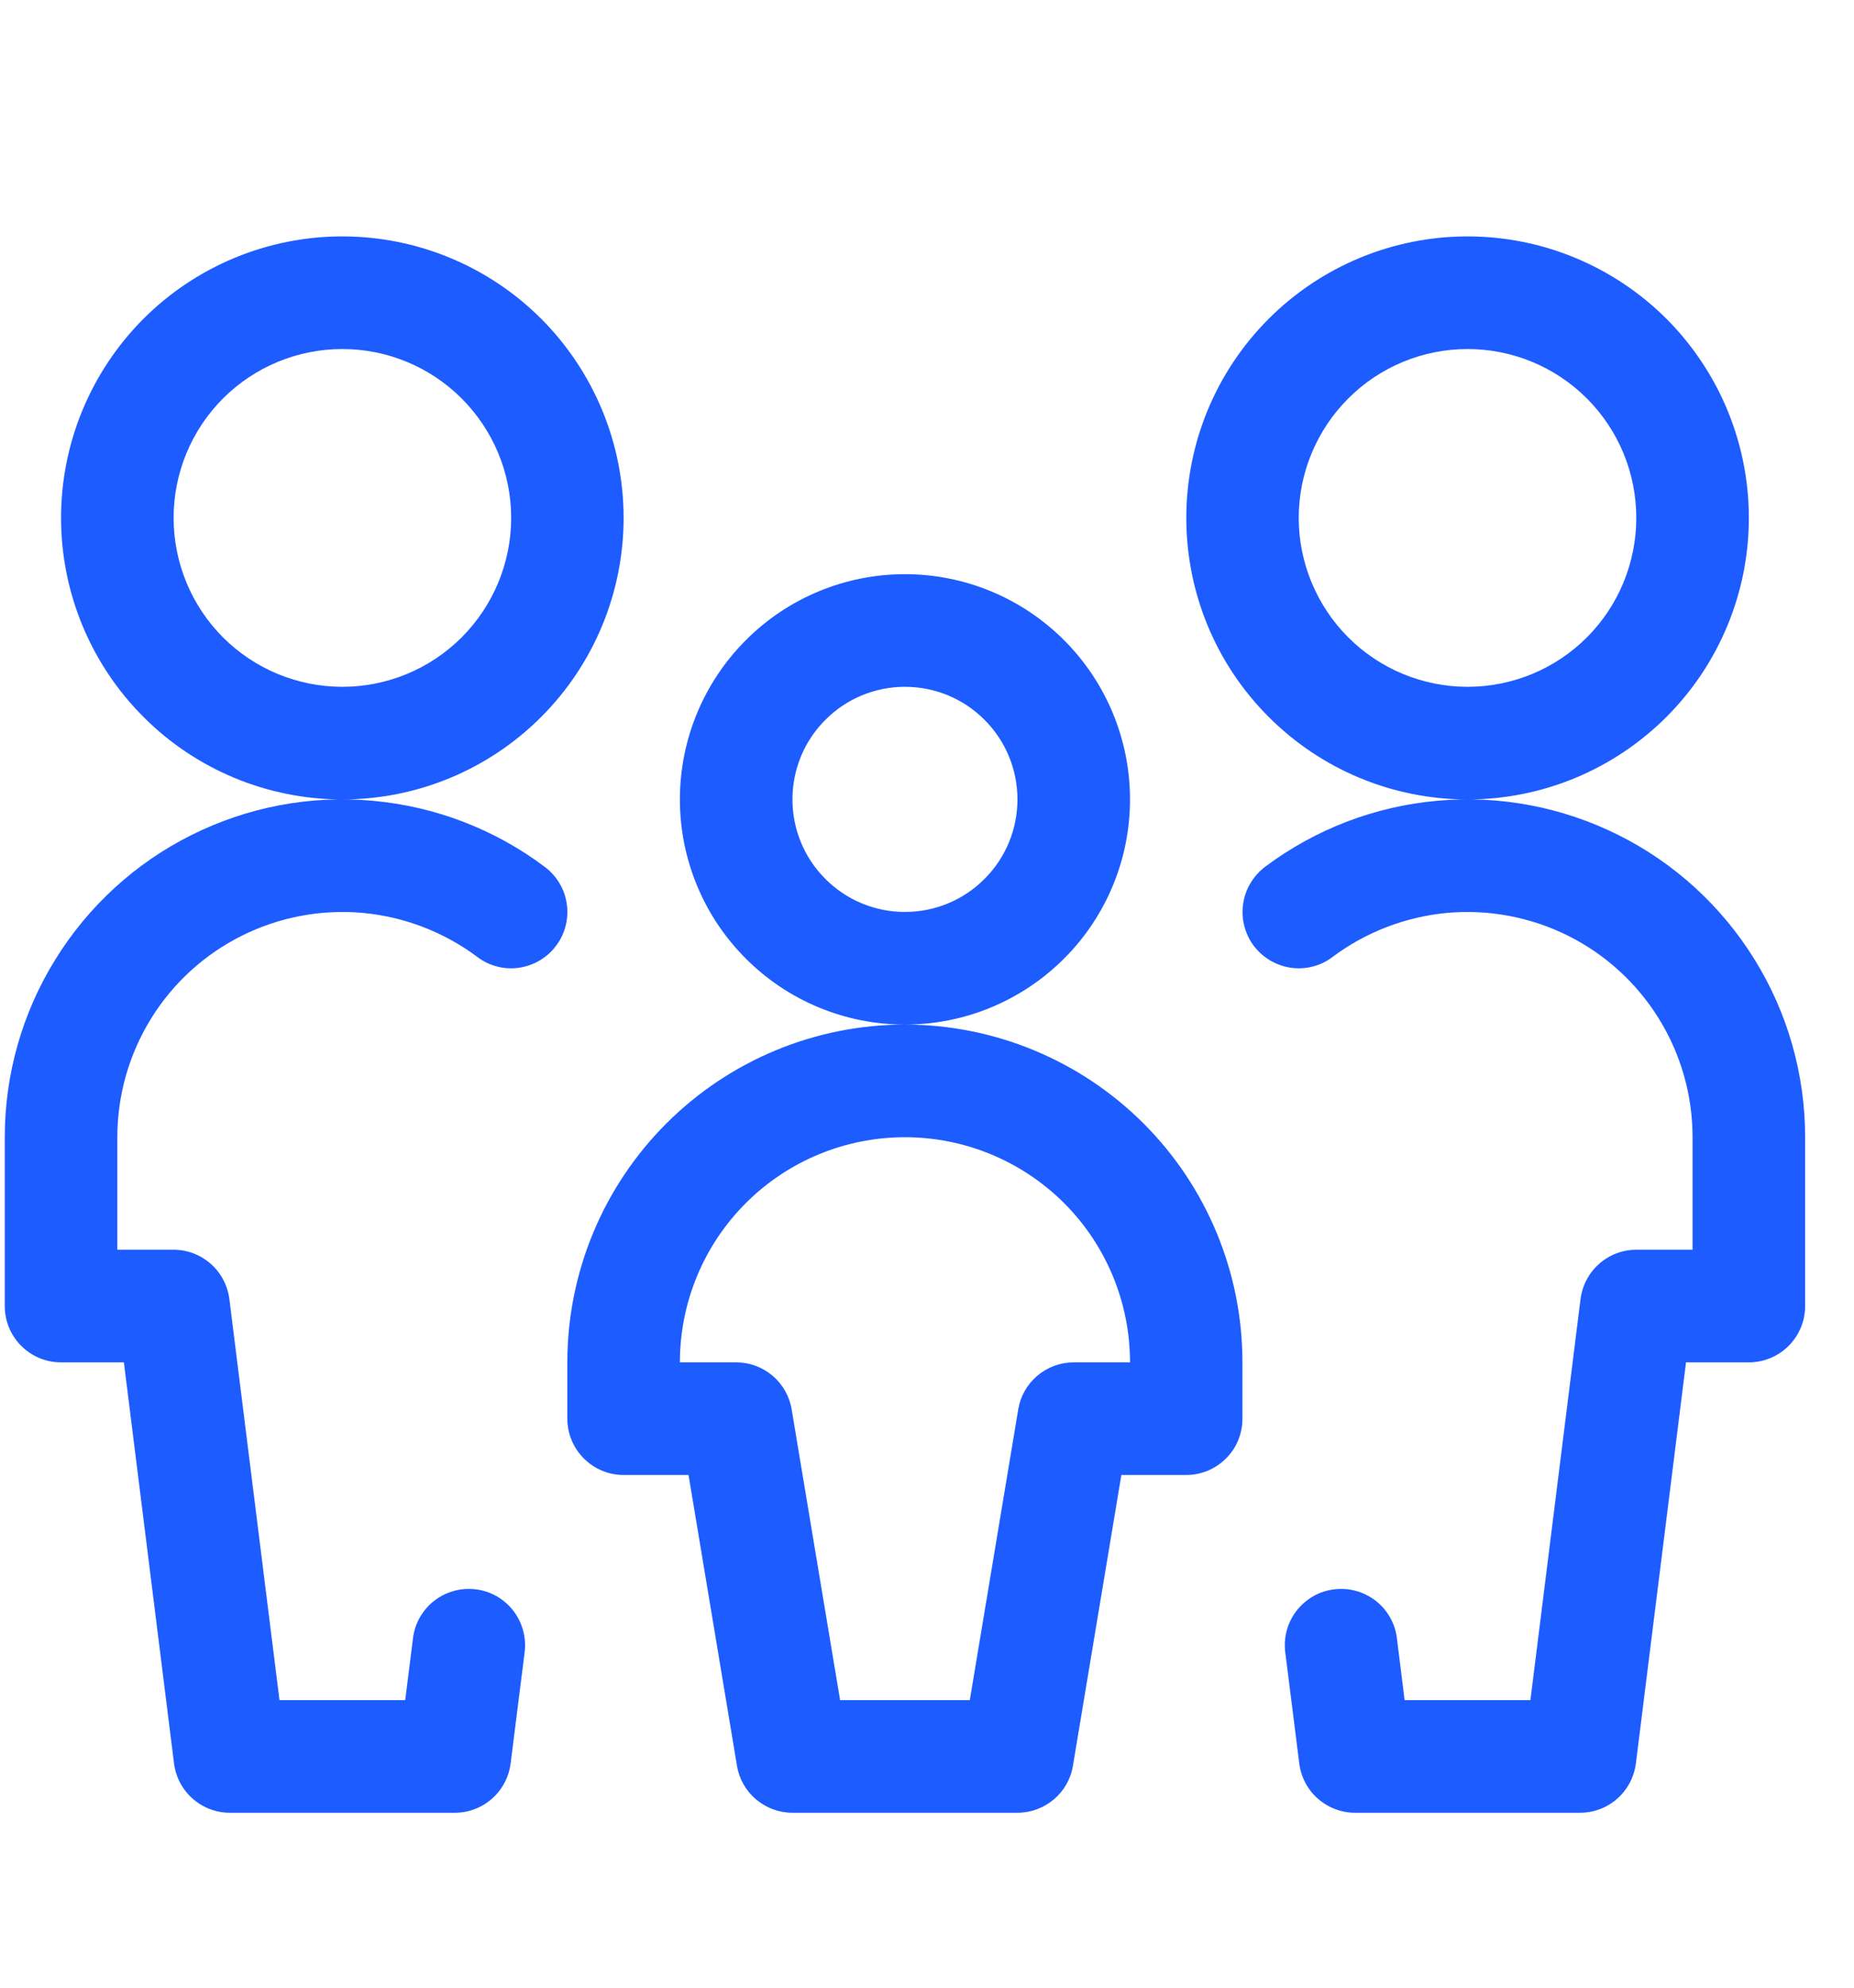 <svg width="14" height="15" viewBox="0 0 14 15" fill="none" xmlns="http://www.w3.org/2000/svg">
<g clip-path="url(#clip0_11_6652)">
<path d="M12.356 3.908C12.356 4.246 12.222 4.571 11.983 4.81C11.744 5.049 11.42 5.183 11.082 5.183C10.744 5.183 10.42 5.049 10.181 4.81C9.942 4.571 9.807 4.246 9.807 3.908C9.807 3.57 9.942 3.246 10.181 3.007C10.42 2.768 10.744 2.634 11.082 2.634C11.42 2.634 11.744 2.768 11.983 3.007C12.222 3.246 12.356 3.57 12.356 3.908ZM13.206 3.908C13.206 3.345 12.982 2.805 12.584 2.406C12.185 2.008 11.645 1.784 11.082 1.784C10.518 1.784 9.978 2.008 9.58 2.406C9.181 2.805 8.958 3.345 8.958 3.908C8.958 4.472 9.181 5.012 9.58 5.41C9.978 5.809 10.518 6.033 11.082 6.033C11.645 6.033 12.185 5.809 12.584 5.41C12.982 5.012 13.206 4.472 13.206 3.908ZM9.704 12.458L9.811 13.307C9.824 13.41 9.873 13.505 9.951 13.573C10.029 13.642 10.129 13.68 10.232 13.68H11.931C12.035 13.68 12.135 13.642 12.213 13.573C12.29 13.505 12.34 13.41 12.353 13.307L12.778 9.909L12.356 10.281H13.206C13.319 10.281 13.427 10.236 13.506 10.157C13.586 10.077 13.631 9.969 13.631 9.856V8.582C13.631 8.108 13.499 7.644 13.25 7.242C13.001 6.839 12.645 6.513 12.222 6.302C11.798 6.09 11.324 6 10.853 6.043C10.381 6.085 9.931 6.258 9.552 6.542C9.508 6.576 9.47 6.618 9.442 6.666C9.413 6.714 9.395 6.767 9.387 6.822C9.379 6.877 9.382 6.934 9.396 6.988C9.41 7.042 9.434 7.093 9.467 7.137C9.501 7.182 9.543 7.219 9.591 7.248C9.639 7.276 9.692 7.295 9.747 7.303C9.802 7.311 9.859 7.308 9.913 7.294C9.967 7.28 10.018 7.256 10.062 7.222C10.315 7.033 10.615 6.918 10.929 6.889C11.243 6.861 11.559 6.921 11.842 7.062C12.124 7.203 12.361 7.42 12.527 7.688C12.693 7.957 12.781 8.266 12.781 8.582V9.856L13.206 9.431H12.356C12.253 9.431 12.153 9.469 12.075 9.538C11.998 9.606 11.948 9.701 11.935 9.803L11.51 13.202L11.931 12.83H10.232L10.653 13.202L10.547 12.352C10.531 12.243 10.472 12.144 10.384 12.077C10.295 12.01 10.184 11.98 10.074 11.994C9.964 12.007 9.864 12.064 9.795 12.15C9.725 12.237 9.693 12.348 9.704 12.458ZM3.86 3.908C3.86 4.246 3.725 4.571 3.486 4.81C3.247 5.049 2.923 5.183 2.585 5.183C2.247 5.183 1.923 5.049 1.684 4.81C1.445 4.571 1.311 4.246 1.311 3.908C1.311 3.57 1.445 3.246 1.684 3.007C1.923 2.768 2.247 2.634 2.585 2.634C2.923 2.634 3.247 2.768 3.486 3.007C3.725 3.246 3.86 3.57 3.86 3.908ZM4.709 3.908C4.709 3.345 4.485 2.805 4.087 2.406C3.689 2.008 3.148 1.784 2.585 1.784C2.022 1.784 1.481 2.008 1.083 2.406C0.685 2.805 0.461 3.345 0.461 3.908C0.461 4.472 0.685 5.012 1.083 5.41C1.481 5.809 2.022 6.033 2.585 6.033C3.148 6.033 3.689 5.809 4.087 5.41C4.485 5.012 4.709 4.472 4.709 3.908ZM3.12 12.352L3.013 13.202L3.435 12.83H1.735L2.157 13.202L1.732 9.803C1.719 9.701 1.669 9.606 1.592 9.538C1.514 9.469 1.414 9.431 1.311 9.431H0.461L0.886 9.856V8.582C0.886 8.266 0.974 7.957 1.14 7.688C1.305 7.42 1.543 7.203 1.825 7.062C2.107 6.921 2.423 6.861 2.738 6.889C3.052 6.918 3.352 7.033 3.605 7.222C3.649 7.256 3.7 7.28 3.754 7.294C3.808 7.308 3.864 7.311 3.92 7.303C3.975 7.295 4.028 7.276 4.076 7.248C4.124 7.219 4.166 7.182 4.199 7.137C4.233 7.093 4.257 7.042 4.271 6.988C4.285 6.934 4.288 6.877 4.28 6.822C4.272 6.767 4.254 6.714 4.225 6.666C4.197 6.618 4.159 6.576 4.114 6.542C3.736 6.258 3.285 6.085 2.814 6.043C2.342 6 1.869 6.09 1.445 6.302C1.022 6.513 0.666 6.839 0.417 7.242C0.168 7.644 0.036 8.108 0.036 8.582L0.036 9.856C0.036 10.091 0.226 10.281 0.461 10.281H1.311L0.889 9.909L1.314 13.307C1.327 13.41 1.377 13.505 1.454 13.573C1.532 13.642 1.632 13.68 1.735 13.68H3.435C3.538 13.68 3.638 13.642 3.716 13.573C3.793 13.505 3.843 13.41 3.856 13.307L3.963 12.458C3.974 12.348 3.941 12.237 3.872 12.15C3.803 12.064 3.703 12.007 3.593 11.994C3.483 11.98 3.372 12.01 3.283 12.077C3.195 12.144 3.136 12.243 3.12 12.352ZM7.683 6.033C7.683 6.258 7.594 6.474 7.434 6.633C7.275 6.793 7.059 6.882 6.833 6.882C6.608 6.882 6.392 6.793 6.233 6.633C6.073 6.474 5.984 6.258 5.984 6.033C5.984 5.807 6.073 5.591 6.233 5.432C6.392 5.272 6.608 5.183 6.833 5.183C7.059 5.183 7.275 5.272 7.434 5.432C7.594 5.591 7.683 5.807 7.683 6.033ZM8.533 6.033C8.533 5.582 8.354 5.15 8.035 4.831C7.716 4.512 7.284 4.333 6.833 4.333C6.383 4.333 5.95 4.512 5.632 4.831C5.313 5.15 5.134 5.582 5.134 6.033C5.134 6.483 5.313 6.916 5.632 7.234C5.95 7.553 6.383 7.732 6.833 7.732C7.284 7.732 7.716 7.553 8.035 7.234C8.354 6.916 8.533 6.483 8.533 6.033ZM6.833 7.732C6.157 7.732 5.509 8.001 5.031 8.479C4.553 8.957 4.284 9.605 4.284 10.281V10.706C4.284 10.94 4.475 11.131 4.709 11.131H5.559L5.14 10.775L5.565 13.325C5.581 13.424 5.632 13.514 5.709 13.579C5.786 13.644 5.883 13.68 5.984 13.68H6.833C6.946 13.68 7.054 13.635 7.134 13.555C7.213 13.476 7.258 13.367 7.258 13.255C7.258 13.142 7.213 13.034 7.134 12.954C7.054 12.875 6.946 12.83 6.833 12.83H5.984L6.403 13.185L5.978 10.636C5.962 10.537 5.91 10.447 5.834 10.382C5.757 10.317 5.66 10.281 5.559 10.281H4.709L5.134 10.706V10.281C5.134 9.83 5.313 9.398 5.632 9.079C5.95 8.761 6.383 8.582 6.833 8.582C6.946 8.582 7.054 8.537 7.134 8.457C7.213 8.378 7.258 8.27 7.258 8.157C7.258 8.044 7.213 7.936 7.134 7.856C7.054 7.777 6.946 7.732 6.833 7.732ZM6.833 8.582C7.284 8.582 7.716 8.761 8.035 9.079C8.354 9.398 8.533 9.83 8.533 10.281V10.706L8.958 10.281H8.108C8.007 10.281 7.91 10.317 7.833 10.382C7.756 10.447 7.705 10.537 7.689 10.636L7.264 13.185L7.683 12.83H6.833C6.721 12.83 6.613 12.875 6.533 12.954C6.453 13.034 6.409 13.142 6.409 13.255C6.409 13.367 6.453 13.476 6.533 13.555C6.613 13.635 6.721 13.68 6.833 13.68H7.683C7.784 13.68 7.881 13.644 7.958 13.579C8.035 13.514 8.086 13.424 8.102 13.325L8.527 10.775L8.108 11.131H8.958C9.07 11.131 9.178 11.086 9.258 11.006C9.338 10.927 9.382 10.819 9.382 10.706V10.281C9.382 9.605 9.114 8.957 8.636 8.479C8.158 8.001 7.509 7.732 6.833 7.732C6.721 7.732 6.613 7.777 6.533 7.856C6.453 7.936 6.409 8.044 6.409 8.157C6.409 8.27 6.453 8.378 6.533 8.457C6.613 8.537 6.721 8.582 6.833 8.582Z" fill="#1D5CFF"/>
</g>
<defs>
<clipPath id="clip0_11_6652">
<rect width="13.595" height="13.595" fill="white" transform="translate(0.036 0.935)"/>
</clipPath>
</defs>
</svg>

